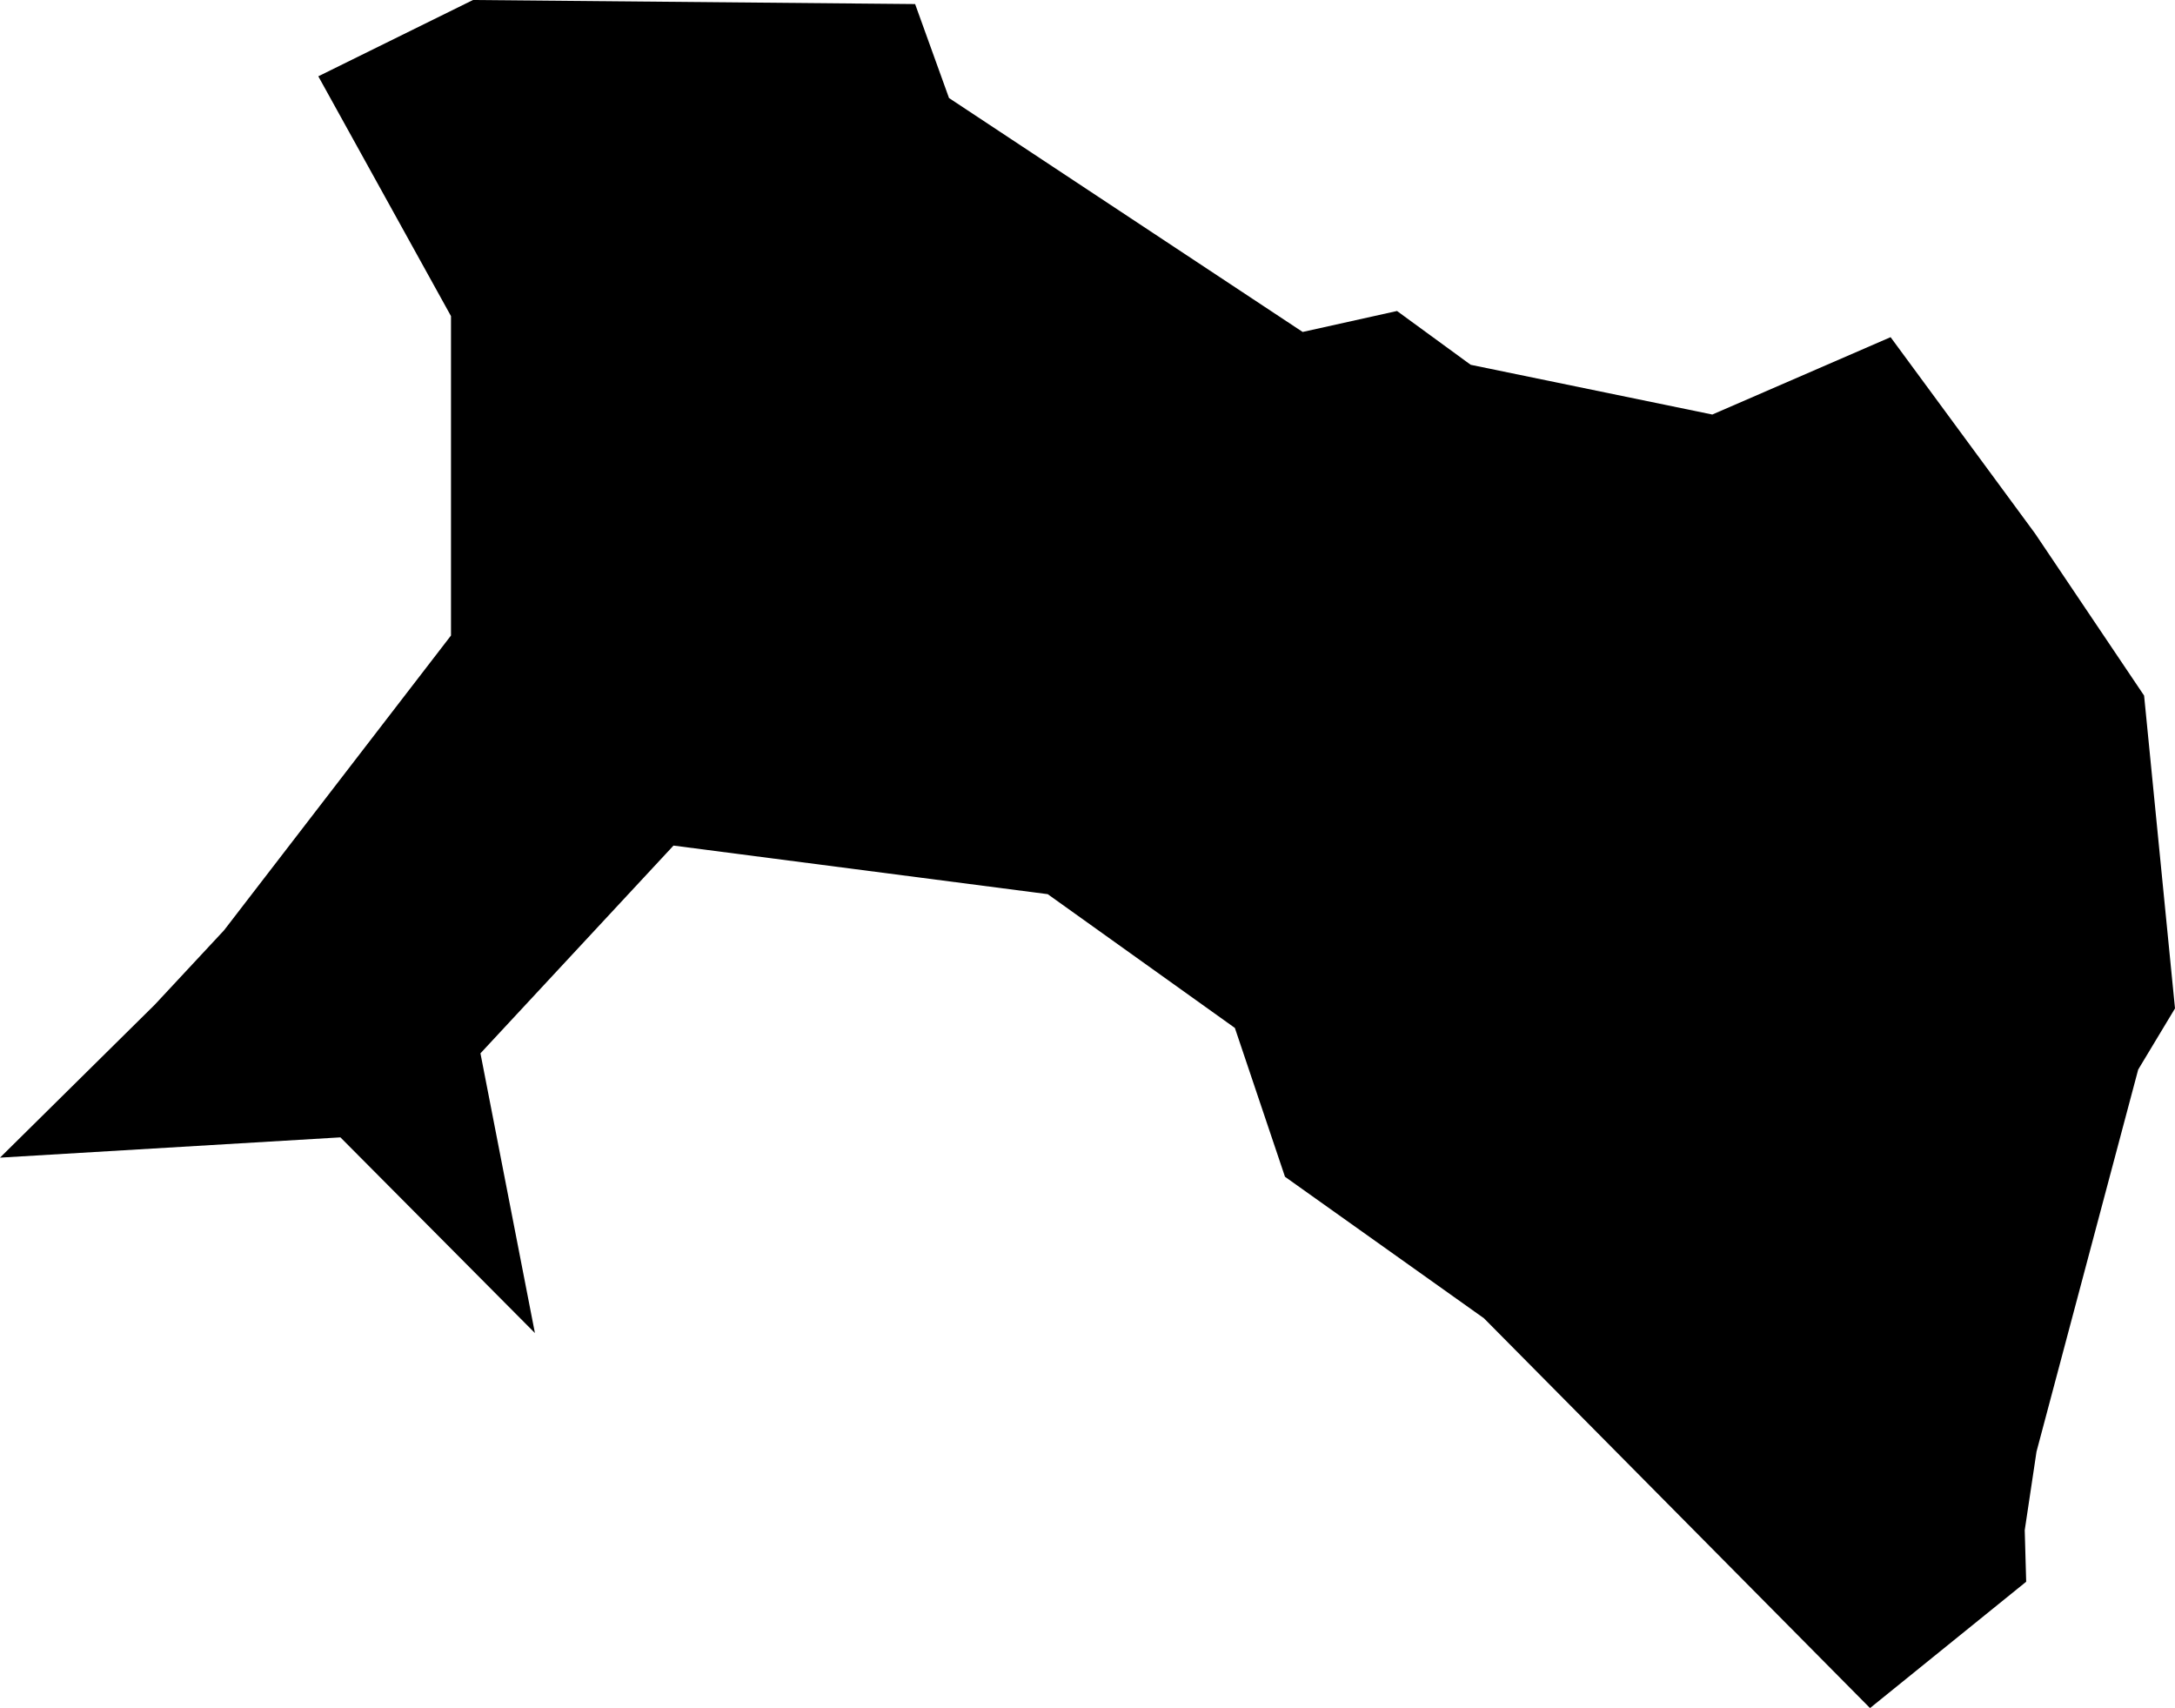 <svg width="1024" height="804.078" class="wof-campus" edtf:cessation="" edtf:inception="1940" id="wof-%!s(int64=102552387)" mz:is_ceased="-1" mz:is_current="1" mz:is_deprecated="-1" mz:is_superseded="0" mz:is_superseding="0" mz:latitude="-43.490585" mz:longitude="172.544508" mz:max_latitude="-43.481594" mz:max_longitude="172.549545" mz:min_latitude="-43.499279" mz:min_longitude="172.527023" mz:uri="https://data.whosonfirst.org/102/552/387/102552387.geojson" viewBox="0 0 1024.00 804.08" wof:belongsto="85772947,102191583,85633345,102079401,85687179" wof:country="" wof:id="102552387" wof:lastmodified="1652218268" wof:name="Christchurch International Airport" wof:parent_id="85772947" wof:path="102/552/387/102552387.geojson" wof:placetype="campus" wof:repo="sfomuseum-data-whosonfirst" wof:superseded_by="" wof:supersedes="" xmlns="http://www.w3.org/2000/svg" xmlns:edtf="x-urn:namespaces#edtf" xmlns:mz="x-urn:namespaces#mz" xmlns:wof="x-urn:namespaces#wof"><path d="M958.119 251.158,1009.451 327.451,1024 474.717,1006.677 503.498,958.801 683.364,953.254 720.328,953.936 744.607,880.416 804.078,698.641 620.574,604.979 553.966,581.382 483.902,493.268 420.93,317.084 398.061,226.197 495.859,251.84 627.531,160.27 535.415,0 544.963,72.838 472.99,105.483 437.935,212.329 299.171,212.329 148.812,149.858 35.919,222.696 0,430.842 1.91,446.801 46.149,613.3 156.269,657.721 146.403,692.412 171.728,806.169 195.143,890.101 158.724,958.119 251.158 Z"/></svg>